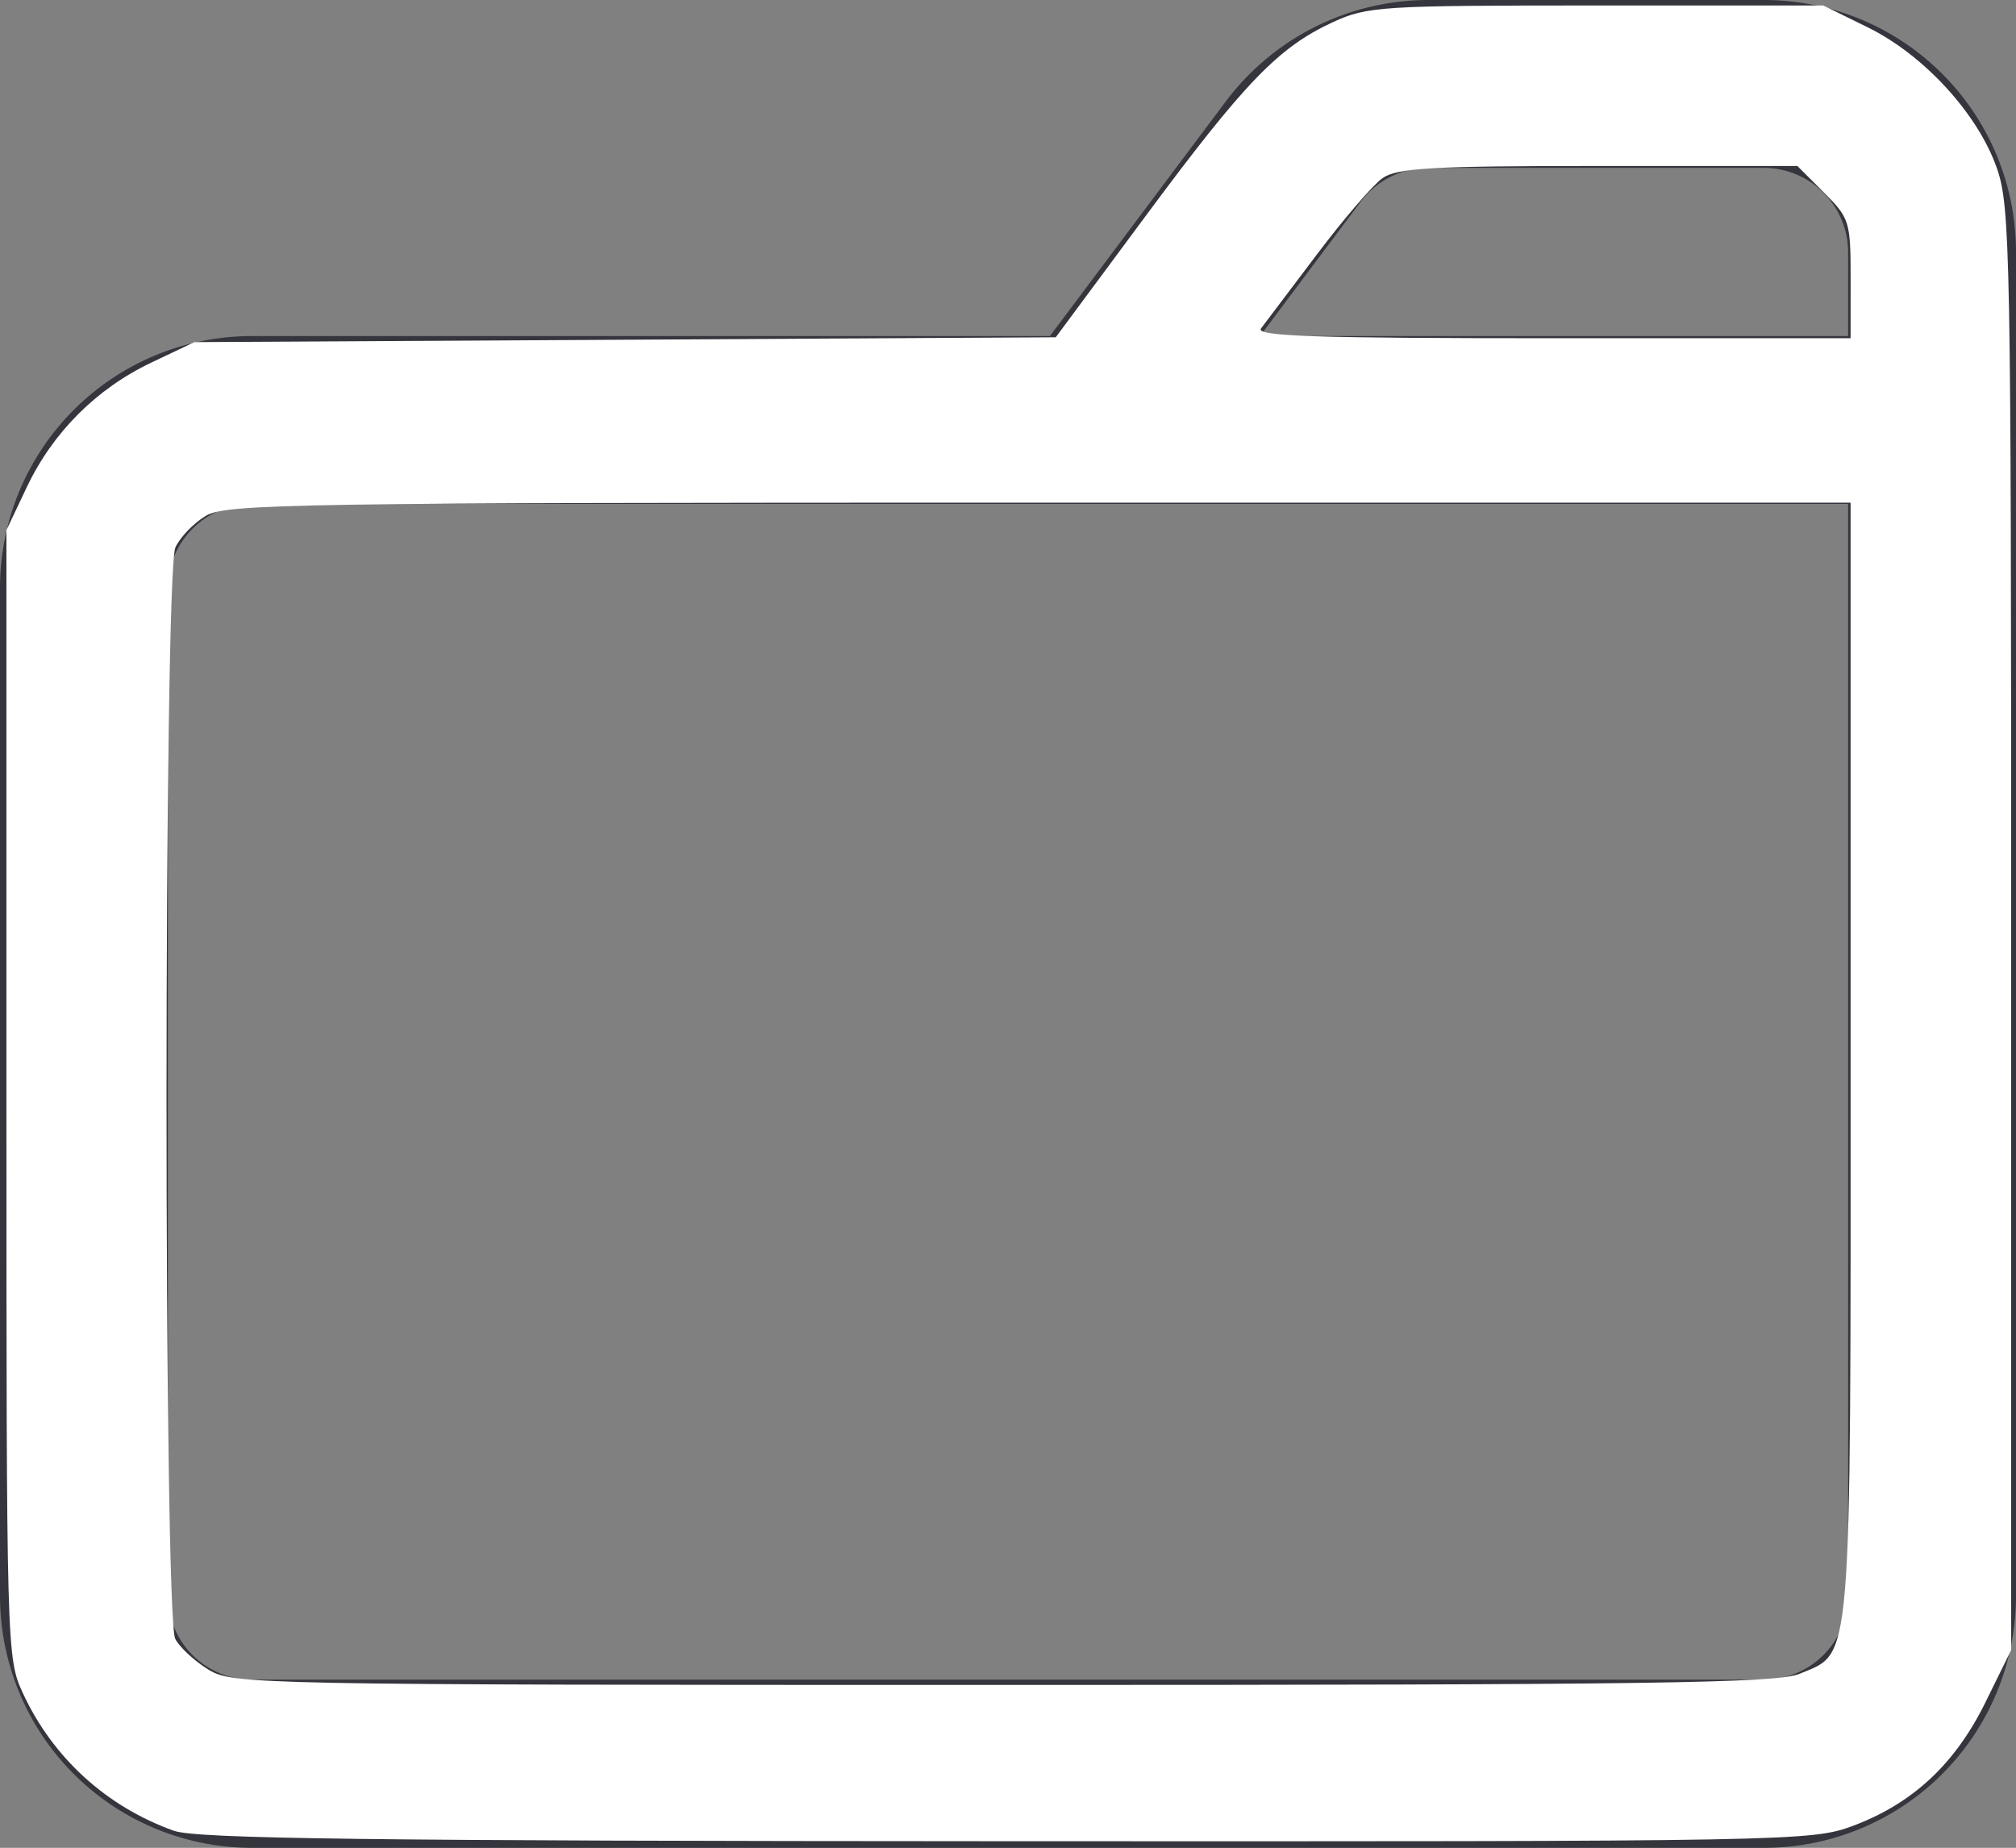 <?xml version="1.0" encoding="UTF-8" standalone="no"?>
<svg
   xmlns:dc="http://purl.org/dc/elements/1.1/"
   xmlns:cc="http://creativecommons.org/ns#"
   xmlns:rdf="http://www.w3.org/1999/02/22-rdf-syntax-ns#"
   xmlns:svg="http://www.w3.org/2000/svg"
   xmlns="http://www.w3.org/2000/svg"
   xmlns:sodipodi="http://sodipodi.sourceforge.net/DTD/sodipodi-0.dtd"
   xmlns:inkscape="http://www.inkscape.org/namespaces/inkscape"
   viewBox="0 0 64 58.67"
   version="1.1"
   id="svg12"
   sodipodi:docname="8731487111558965390.svg"
   inkscape:version="0.92.5 (2060ec1f9f, 2020-04-08)">
  <rect x="0" y="0" width="64" height="58.67" fill="#808080" stroke="none"/>
  <sodipodi:namedview
     pagecolor="#ffffff"
     bordercolor="#666666"
     borderopacity="1"
     objecttolerance="10"
     gridtolerance="10"
     guidetolerance="10"
     inkscape:pageopacity="0"
     inkscape:pageshadow="2"
     inkscape:window-width="1920"
     inkscape:window-height="1013"
     id="namedview14"
     showgrid="false"
     inkscape:zoom="4.0224988"
     inkscape:cx="32"
     inkscape:cy="29.334999"
     inkscape:window-x="0"
     inkscape:window-y="360"
     inkscape:window-maximized="1"
     inkscape:current-layer="svg12" />
  <defs
     id="defs4">
    <style
       id="style2">.cls-1{fill:#35353d;}</style>
  </defs>
  <title
     id="title6">Asset 63</title>
  <g
     id="Layer_2"
     data-name="Layer 2">
    <g
       id="Layer_1-2"
       data-name="Layer 1">
      <path
         class="cls-1"
         d="M56,0H45.33a8.05,8.05,0,0,0-6.4,3.2l-5.6,7.47H8a8,8,0,0,0-8,8v32a8,8,0,0,0,8,8H56a8,8,0,0,0,8-8V8A8,8,0,0,0,56,0ZM43.2,6.4a2.68,2.68,0,0,1,2.13-1.07H56A2.68,2.68,0,0,1,58.67,8v2.67H40ZM58.67,50.67A2.67,2.67,0,0,1,56,53.33H8a2.67,2.67,0,0,1-2.67-2.66v-32A2.68,2.68,0,0,1,8,16H58.67Z"
         id="path8" />
    </g>
  </g>
  <path
     style="fill:#ffffff;stroke-width:0.249"
     d="M 5.52,58.128 C 3.381,57.364 1.675,55.809 0.727,53.76 0.21,52.643 0.204,52.404 0.204,34.73 V 16.83 L 0.853,15.463 C 1.68,13.724 3.064,12.34 4.803,11.513 l 1.367,-0.65 13.673,-0.077 13.673,-0.077 2.859,-3.858 c 3.142,-4.24 4.213,-5.35 5.936,-6.146 1.09,-0.504 1.519,-0.531 8.359,-0.531 h 7.209 l 1.418,0.696 c 1.779,0.874 3.495,2.746 4.096,4.47 0.425,1.219 0.453,2.691 0.453,24.174 v 22.877 l -0.818,1.662 c -0.963,1.956 -2.307,3.208 -4.205,3.919 -1.305,0.488 -1.895,0.499 -26.869,0.488 C 11.727,58.452 6.232,58.382 5.52,58.128 Z M 57.125,53.146 c 1.689,-0.706 1.624,0.072 1.624,-19.522 V 15.96 H 32.995 c -23.582,0 -25.813,0.035 -26.455,0.414 -0.385,0.228 -0.822,0.68 -0.971,1.006 -0.373,0.819 -0.378,33.96 -0.005,34.657 0.145,0.272 0.621,0.712 1.057,0.977 0.77,0.47 1.471,0.483 25.225,0.484 20.556,7.46e-4 24.567,-0.055 25.279,-0.352 z M 58.75,8.85 c 0,-1.817 -0.032,-1.922 -0.845,-2.735 L 57.059,5.27 h -6.309 c -5.303,0 -6.397,0.062 -6.86,0.386 -0.303,0.212 -1.241,1.303 -2.085,2.424 -0.843,1.121 -1.64,2.177 -1.772,2.348 -0.19,0.247 1.695,0.311 9.239,0.311 h 9.477 z"
     id="path18"
     inkscape:connector-curvature="0" />
</svg>
